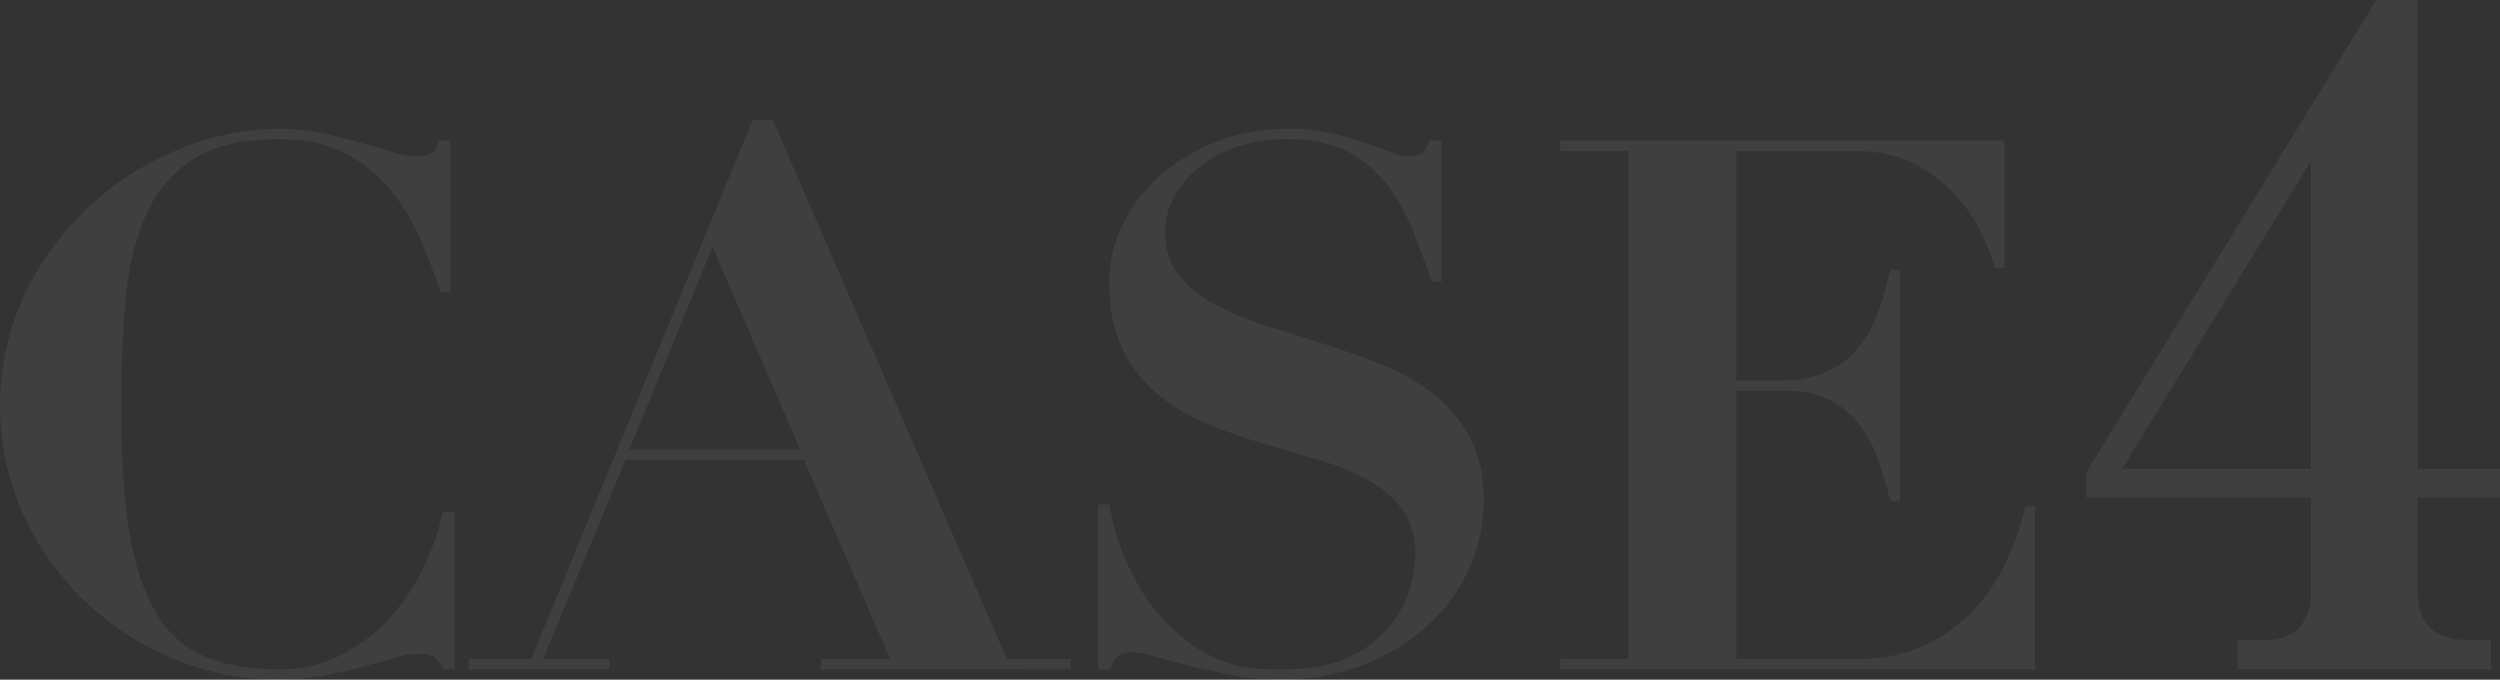 <svg xmlns="http://www.w3.org/2000/svg" width="781.751" height="212.53" viewBox="0 0 781.751 212.53">
  <rect x="0" y="0" width="781.751" height="212.53" fill="#333333" stroke="none"/>
  <defs>
    <style>
      .cls-1 {
        fill: #fff;
        fill-rule: evenodd;
        opacity: 0.06;
      }
    </style>
  </defs>
  <path id="CASE4.svg" class="cls-1" d="M604,2799.1q-2.559-7.665-6.157-16.14a65.8,65.8,0,0,0-9.293-15.55,45.382,45.382,0,0,0-14.173-11.61q-8.482-4.53-21.026-4.53-16.962,0-26.718,6.27a39.21,39.21,0,0,0-14.753,17.41q-5,11.145-6.389,26.59t-1.394,33.78q0,24.15,2.788,39.93,2.788,15.8,8.713,25.07a31.856,31.856,0,0,0,15.334,13.01q9.408,3.705,22.419,3.71a42.2,42.2,0,0,0,18.935-4.18,52.379,52.379,0,0,0,14.986-11.03,64.316,64.316,0,0,0,10.919-15.67,78.456,78.456,0,0,0,6.506-18.34h3.717v49.22H604.7a8.113,8.113,0,0,0-2.788-3.83,9.122,9.122,0,0,0-4.879-1.04,27.168,27.168,0,0,0-7.2,1.27q-4.416,1.275-10.106,2.79t-12.43,2.78a76.141,76.141,0,0,1-14.172,1.28,83.835,83.835,0,0,1-32.759-6.62,88.636,88.636,0,0,1-46.93-45.15,83.029,83.029,0,0,1,.813-69.42,92.04,92.04,0,0,1,48.557-44.93,81.609,81.609,0,0,1,30.319-6.15,65.461,65.461,0,0,1,13.824,1.39q6.387,1.4,11.849,2.91t9.874,2.9a25.475,25.475,0,0,0,7.434,1.39,11.368,11.368,0,0,0,4.879-.81q1.623-.81,2.324-4.06h3.717v47.36H604Zm59.012,49.22h53.436l-27.415-63.38Zm-30.668,65.47,69.235-168.55h6.273l73.184,168.55h19.981v3.25H722.952v-3.25h21.607l-26.95-62.22h-55.76l-25.789,62.22h20.678v3.25H612.827v-3.25h19.516ZM813.1,2865.5c0.308,1.86.849,4.29,1.626,7.31a69.17,69.17,0,0,0,3.369,9.75,77.589,77.589,0,0,0,5.576,10.68,50.356,50.356,0,0,0,8.248,10.1,47.933,47.933,0,0,0,10.338,8.13,44.282,44.282,0,0,0,9.526,4.06,35.158,35.158,0,0,0,8.6,1.39q4.062,0.12,7.551.12,12.312,0,20.213-3.83a35.867,35.867,0,0,0,12.43-9.4,34.324,34.324,0,0,0,6.389-11.73,38.045,38.045,0,0,0,1.858-10.79q0-8.6-4.065-14.17a32.683,32.683,0,0,0-10.8-9.28,77.025,77.025,0,0,0-15.334-6.27q-8.6-2.55-17.657-5.22a170.062,170.062,0,0,1-17.657-6.27,58.821,58.821,0,0,1-15.334-9.29,42.227,42.227,0,0,1-10.8-14.05q-4.068-8.355-4.066-20.89a40.39,40.39,0,0,1,4.182-17.88,49.038,49.038,0,0,1,11.616-15.21,58.787,58.787,0,0,1,17.774-10.68,60.918,60.918,0,0,1,22.42-4.06,58.658,58.658,0,0,1,13.475,1.39q5.8,1.4,10.223,2.91t7.783,2.9a16.223,16.223,0,0,0,6.156,1.39c2.168,0,3.6-.35,4.3-1.04a12.6,12.6,0,0,0,2.207-3.83h3.717v44.11h-3.02q-2.788-8.13-5.925-16.02a59.786,59.786,0,0,0-8.015-14.28,37.194,37.194,0,0,0-12.314-10.33q-7.438-3.945-18.819-3.95a48.011,48.011,0,0,0-16.379,2.56,37.819,37.819,0,0,0-11.965,6.73,29.7,29.7,0,0,0-7.435,9.29,23.027,23.027,0,0,0-2.555,10.44q0,8.13,4.3,13.47a37.161,37.161,0,0,0,11.268,9.17A86.693,86.693,0,0,0,862,2809.55q8.94,2.775,18.354,5.8t18.354,6.62a62.8,62.8,0,0,1,15.915,9.17,44,44,0,0,1,11.268,13.46q4.3,7.905,4.3,19.51a51.566,51.566,0,0,1-4.647,21.59,53.97,53.97,0,0,1-13.126,17.87,64.214,64.214,0,0,1-20.213,12.19,72.057,72.057,0,0,1-26.138,4.53,73.779,73.779,0,0,1-14.288-1.39q-7.089-1.4-13.243-2.9t-10.919-2.91a28.627,28.627,0,0,0-7.087-1.39q-3.255,0-4.646,1.05-1.393,1.035-2.556,4.29h-3.717V2865.5H813.1Zm279.963-113.76v39.7h-3.02a83.856,83.856,0,0,0-3.95-10.1,50.236,50.236,0,0,0-7.79-11.96,45.5,45.5,0,0,0-12.89-10.1q-7.9-4.29-19.28-4.29h-36.95v71.74h13.02a38.357,38.357,0,0,0,14.52-2.44,26.082,26.082,0,0,0,9.87-6.97,37.831,37.831,0,0,0,6.51-10.91,84.655,84.655,0,0,0,4.18-14.28h3.02v72.21h-3.02a135.5,135.5,0,0,0-3.84-13,38.675,38.675,0,0,0-5.92-11.03,27.258,27.258,0,0,0-9.18-7.55,29.816,29.816,0,0,0-13.59-2.78h-15.57v83.81h38.11a49.477,49.477,0,0,0,19.28-3.6,47.952,47.952,0,0,0,15.22-10.1,57.638,57.638,0,0,0,11.03-15.2,82.911,82.911,0,0,0,6.74-18.69h3.02v50.84H954.122v-3.25H975.5v-158.8H954.122v-3.25H1093.06Zm154.9,111.58v-8.96h-25.77V2707.74h-12.88l-90.72,147.74v7.84h70.28v30.78c0,7.55-5.04,13.71-13.44,13.71h-9.52v9.23h79.25v-9.23h-8.13c-9.52,0-14.84-5.32-14.84-15.11v-29.38h25.77Zm-59.09-8.96h-59.08l59.08-96.26v96.26Z" transform="translate(-466.219 -2707.75)"/>
</svg>
